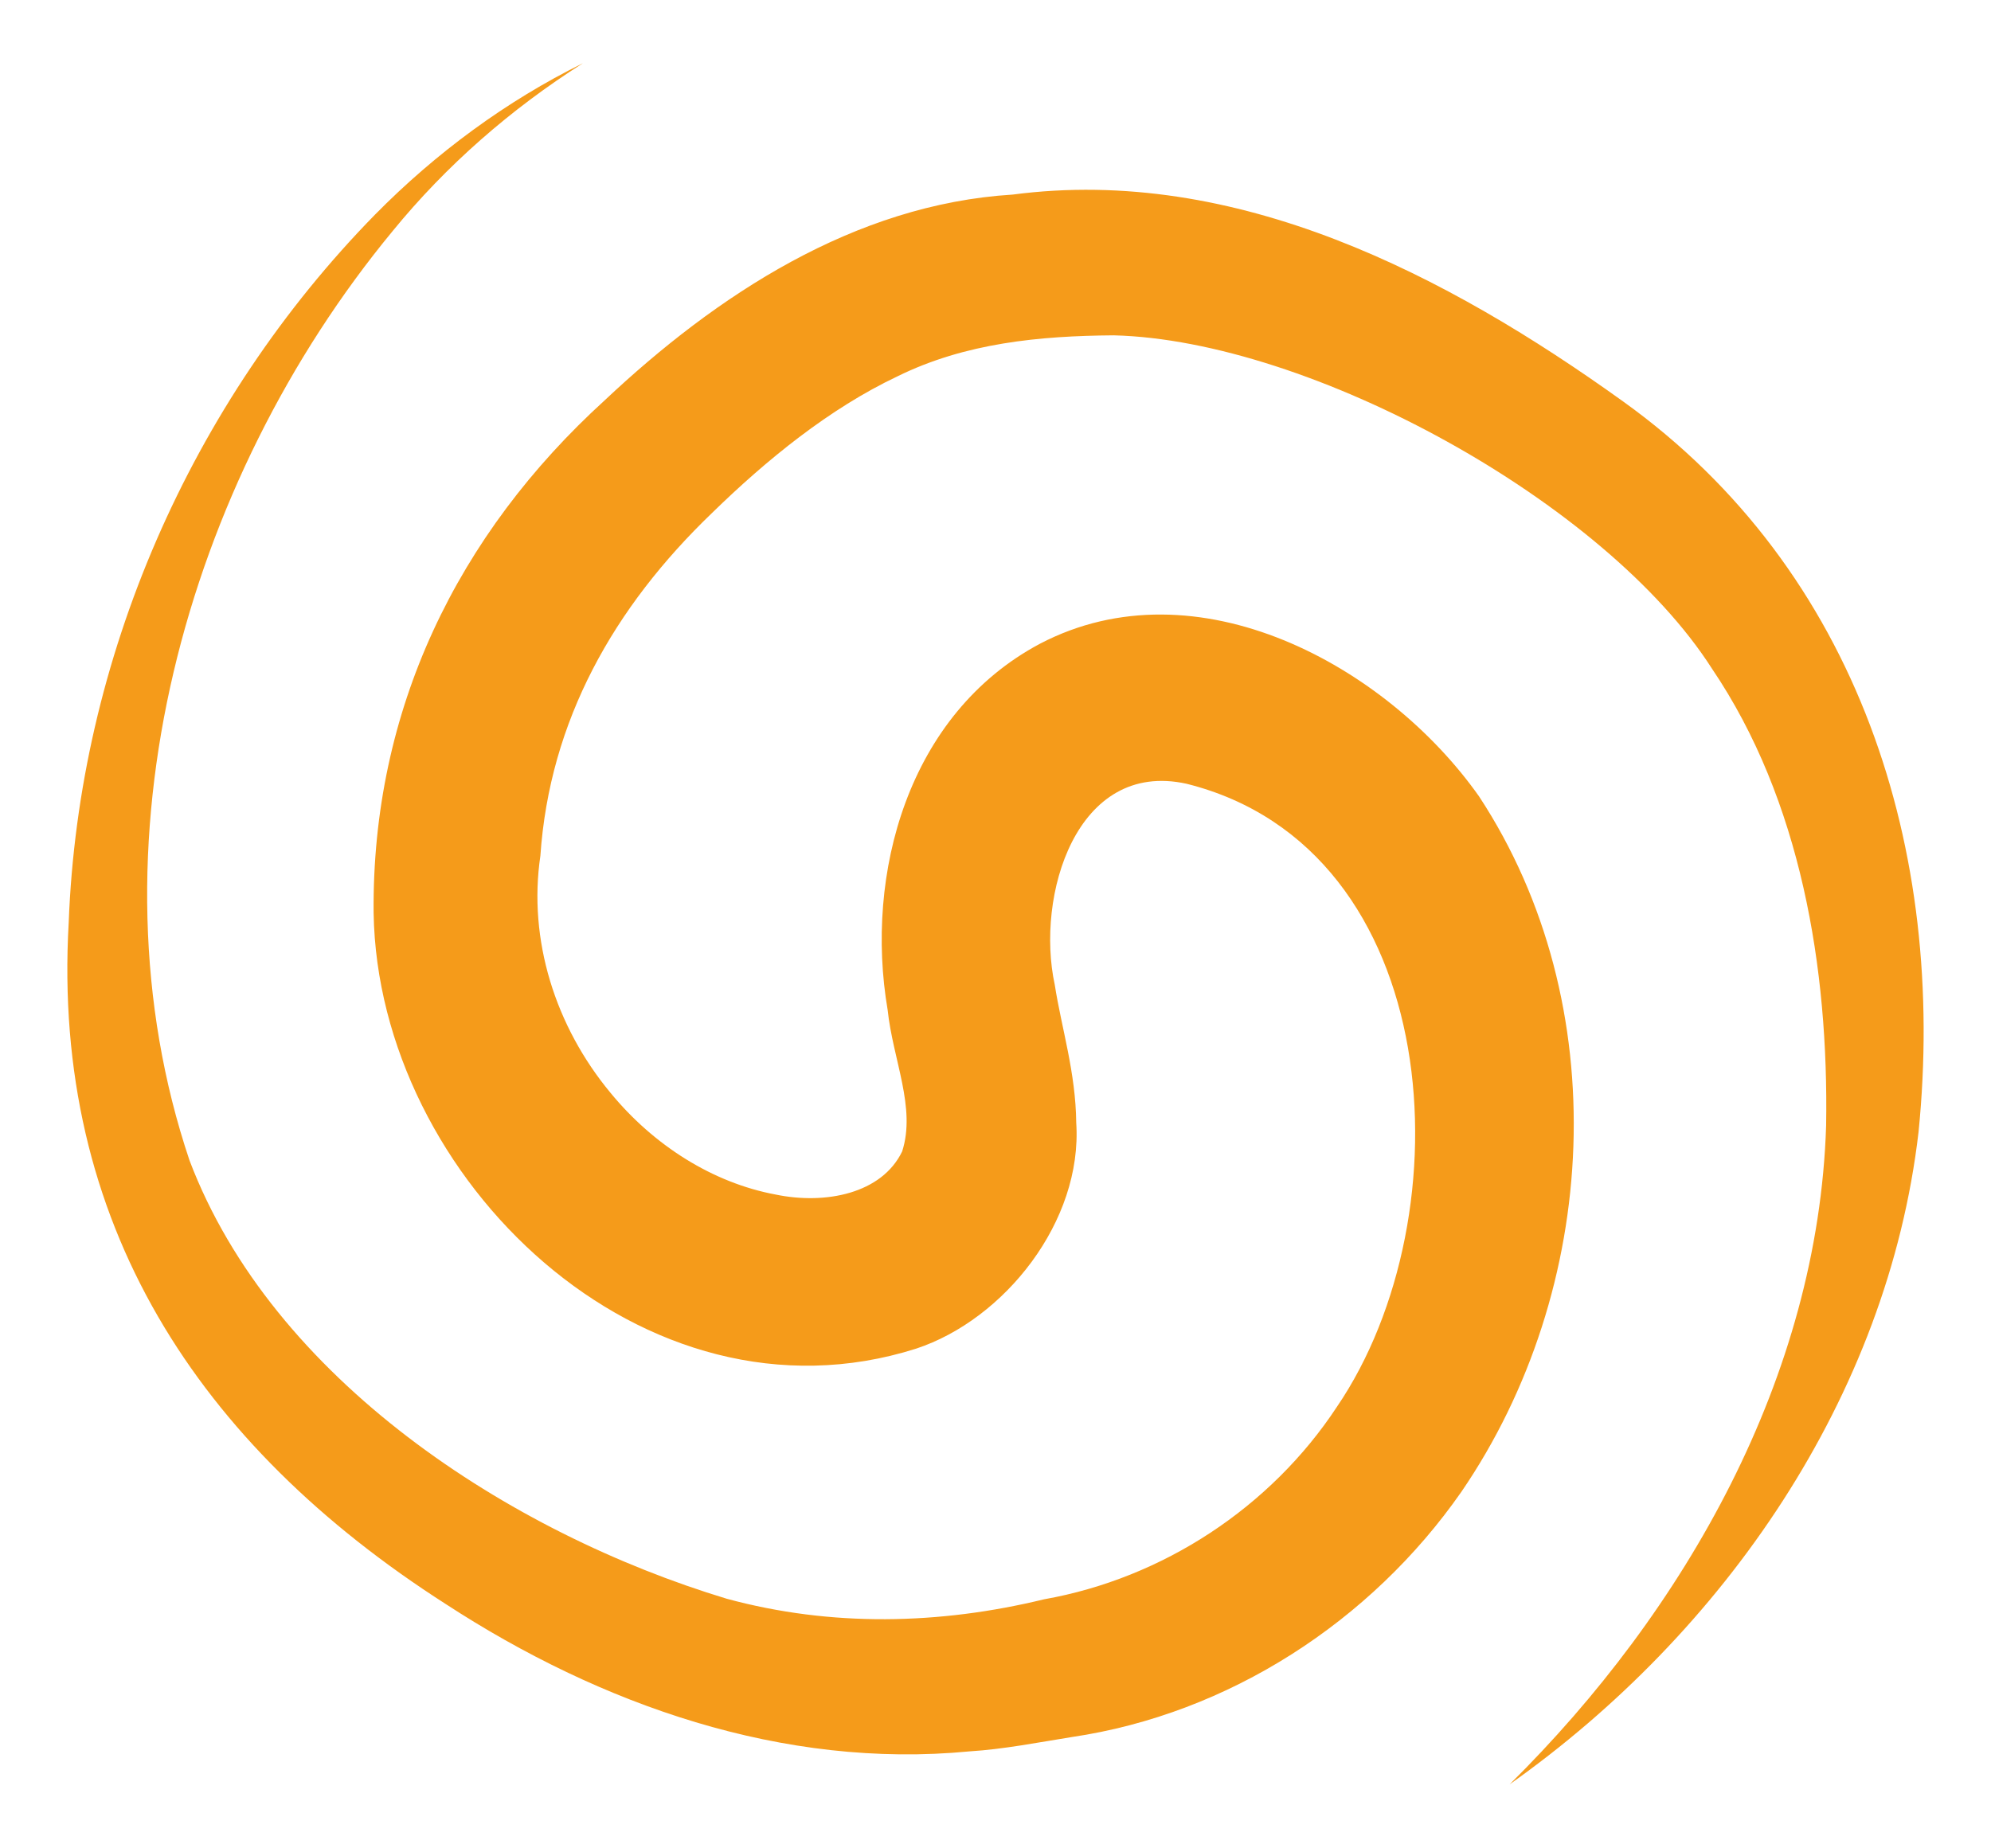 <?xml version="1.0" encoding="UTF-8"?>
<svg id="Calque_1" xmlns="http://www.w3.org/2000/svg" version="1.1" viewBox="0 0 105.78 98.19">
  <!-- Generator: Adobe Illustrator 29.1.0, SVG Export Plug-In . SVG Version: 2.1.0 Build 142)  -->
  <defs>
    <style>
      .st0 {
        fill: #f59b1a;
      }
    </style>
  </defs>
  <path class="st0" d="M80.19,94.84c9.37-9.27,16.41-21.69,16.83-35.02.14-8.37-1.34-17.3-6.06-24.28-5.67-8.88-21.36-17.46-31.79-17.72-3.93.03-7.88.4-11.49,2.18-3.61,1.71-6.95,4.43-9.84,7.25-5.24,5.03-8.64,11.06-9.13,18.23-.66,4.46.79,9.06,3.73,12.6,2.3,2.8,5.44,4.78,8.77,5.4,2.65.55,5.64-.05,6.72-2.29.75-2.32-.49-4.87-.77-7.52-1.23-7.21,1.07-15.72,8.09-19.46,8.33-4.36,18.41,1.14,23.33,8.11,7.26,11.05,6.42,26.21-.94,36.96-4.8,6.89-12.37,11.8-20.7,13.03-1.75.28-3.63.65-5.42.76-9.92.96-19.63-2.48-27.84-7.83C10.52,76.81,2.74,64.97,3.65,49.03c.53-14.03,6.48-27.62,16.27-37.62,3.23-3.28,6.98-6.04,11.05-8.05-3.84,2.44-7.27,5.44-10.11,8.92C9.83,25.64,4.45,44.97,10.07,61.67c4.41,11.63,17.01,19.8,28.54,23.29,5.56,1.51,11.31,1.38,16.86.03,6.31-1.12,12.04-4.88,15.56-10.23,6.92-10.16,5.81-29.66-7.99-33.11-5.86-1.29-8.03,5.96-7,10.69.36,2.31,1.11,4.63,1.14,7.33.34,5.23-3.81,10.45-8.51,12-14.46,4.59-28.59-9.04-28.82-23.15-.1-10.8,4.45-20.12,12.28-27.25,5.93-5.58,13.26-10.41,21.67-10.93,11.88-1.56,23.07,4.27,32.43,10.99,12.55,9,17.2,23.91,15.7,38.83-1.64,14.09-10.36,26.62-21.72,34.66h0Z"/>
</svg>